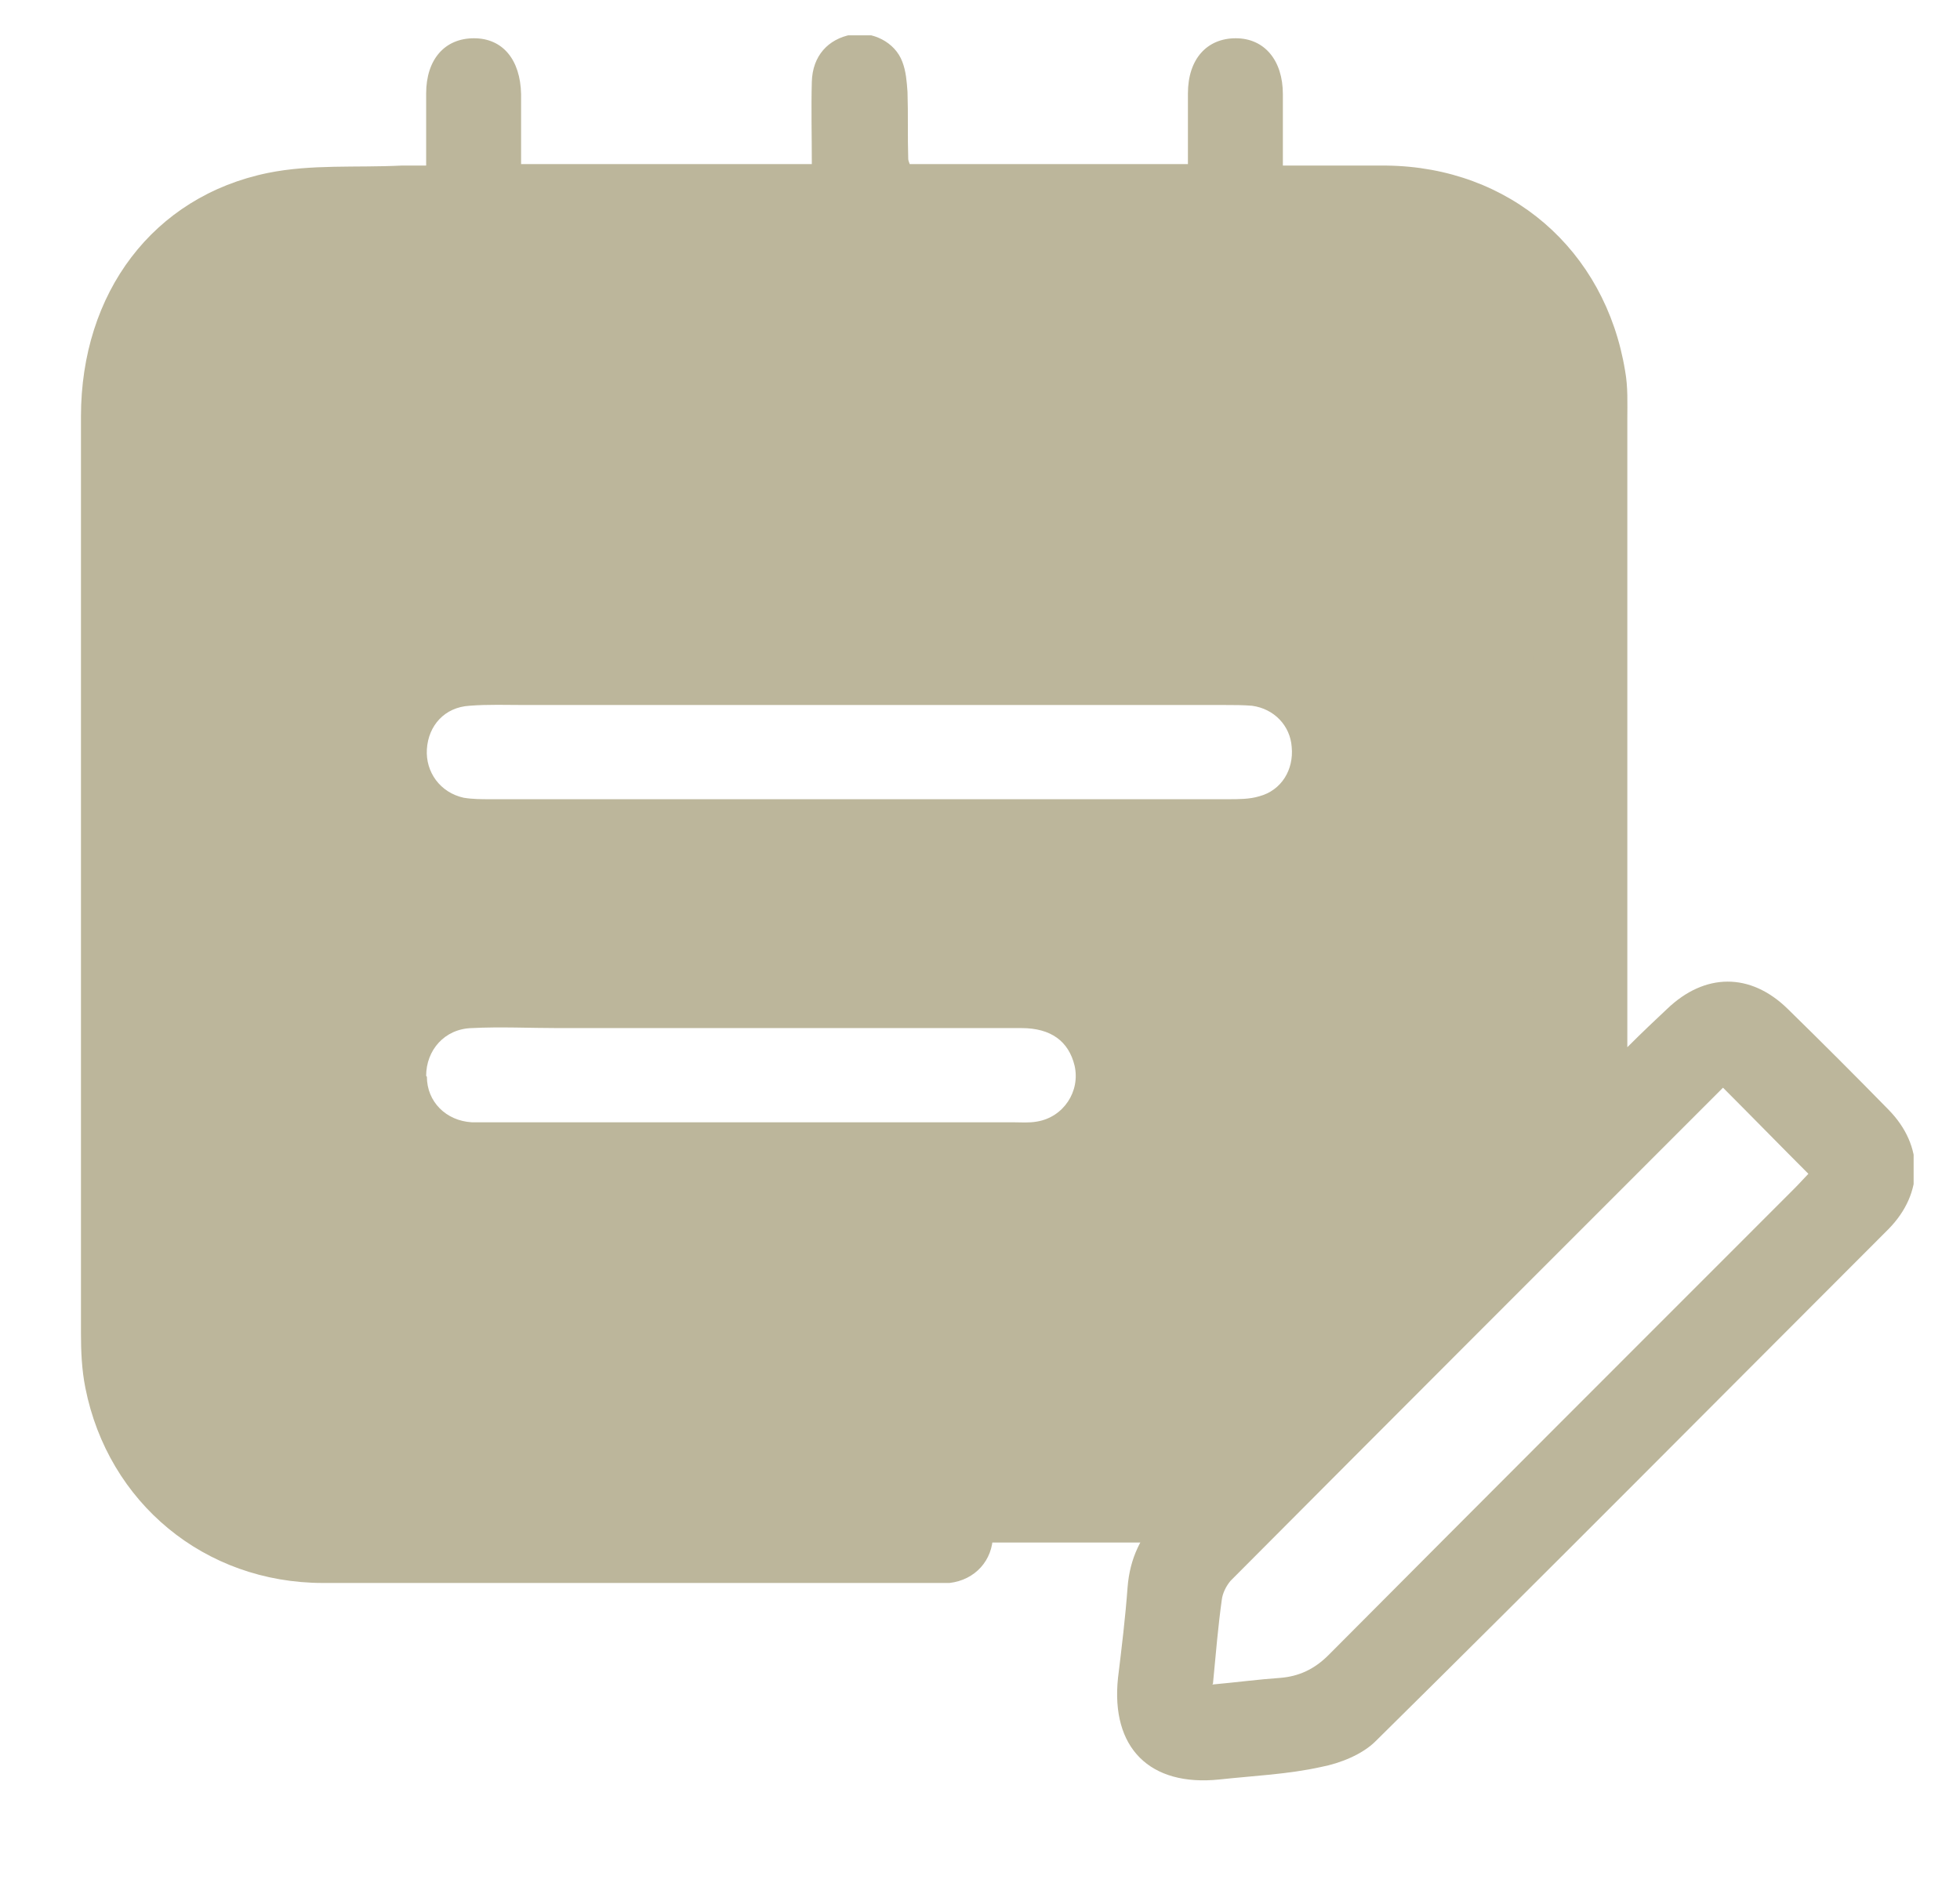 <svg xmlns="http://www.w3.org/2000/svg" xmlns:xlink="http://www.w3.org/1999/xlink" id="Ebene_1" viewBox="0 0 26.63 25.68"><defs><style>.cls-1{fill:none;}.cls-2{fill:#bcb69b;}.cls-3{clip-path:url(#clippath);}</style><clipPath id="clippath"><rect class="cls-1" x="1.1" y=".48" width="24.9" height="23.73"></rect></clipPath></defs><g class="cls-3"><path class="cls-2" d="M17.55,10.15c.03.31-.14.59-.44.67-.13.04-.28.04-.42.04-3.34,0-6.68,0-10.03,0-.12,0-.24,0-.36-.02-.32-.07-.52-.35-.5-.66.02-.32.24-.57.58-.59.25-.02.5-.01.76-.01,1.51,0,3.03,0,4.54,0h4.97c.12,0,.24,0,.36.01.3.04.52.27.54.56M5.79,14.62c0-.35.25-.64.62-.65.39-.02.79,0,1.18,0,.88,0,1.76,0,2.63,0,1.22,0,2.44,0,3.66,0,.4,0,.64.18.72.51.08.35-.15.7-.51.76-.11.02-.22.01-.33.01h-7.11c-.08,0-.16,0-.24,0-.35-.02-.61-.28-.61-.62M21.47,16.08V5.93c0-1.57-1.27-2.83-2.84-2.83H4.61c-1.57,0-2.84,1.27-2.84,2.83v12.19c0,1.57,1.27,2.84,2.84,2.84h12.27l4.59-4.87Z"></path><path class="cls-2" d="M16.47,22.89c.33-.03.63-.07.92-.09.26-.02.47-.12.66-.31,2.11-2.12,4.22-4.23,6.33-6.34.08-.08.15-.16.19-.2-.4-.4-.77-.78-1.16-1.17-2.22,2.22-4.46,4.46-6.69,6.7-.06.07-.11.17-.12.26-.05.36-.08.72-.12,1.14M17.42,3.56c0,.36,0,.68,0,1,0,.44-.26.73-.64.73-.38,0-.64-.27-.65-.71,0-.33,0-.66,0-1.01H7.07c0,.35,0,.68,0,1.01,0,.43-.27.72-.65.71-.37,0-.62-.29-.63-.71,0-.33,0-.66,0-1.06-.66.03-1.3,0-1.92.11-.86.16-1.47.96-1.47,1.84,0,4.28,0,8.56,0,12.84,0,1.11.89,1.92,2.07,1.92,2.69,0,5.39,0,8.09,0,.11,0,.22,0,.33,0,.36.03.6.29.6.63,0,.34-.24.61-.59.65-.06,0-.12,0-.18,0-2.78,0-5.55,0-8.33,0-1.61,0-2.92-1.09-3.23-2.65-.05-.25-.06-.5-.06-.75,0-4.15,0-8.3,0-12.45,0-1.68.98-2.99,2.54-3.31.59-.12,1.2-.07,1.81-.1.1,0,.2,0,.34,0,0-.34,0-.66,0-.98,0-.46.25-.75.65-.75.39,0,.63.29.64.76,0,.31,0,.62,0,.95h3.95c0-.38-.01-.75,0-1.12.01-.35.22-.58.54-.64.28-.05.59.1.69.37.05.13.06.27.07.41.01.3,0,.61.01.91,0,.02.01.04.02.07h3.78c0-.32,0-.64,0-.96,0-.47.26-.75.65-.75.39,0,.64.3.64.76,0,.31,0,.62,0,.97.49,0,.95,0,1.41,0,1.67.02,2.97,1.14,3.24,2.79.04.22.03.44.03.66,0,2.71,0,5.41,0,8.12v.41c.21-.21.38-.37.54-.52.51-.49,1.13-.5,1.64,0,.46.45.92.91,1.37,1.37.48.49.48,1.13,0,1.62-2.32,2.32-4.63,4.65-6.97,6.96-.18.18-.48.3-.74.35-.45.1-.92.12-1.38.17-.95.1-1.48-.43-1.38-1.38.05-.41.1-.82.13-1.23.03-.39.18-.71.46-.99,1.59-1.58,3.17-3.17,4.76-4.75.22-.21.3-.42.3-.73-.02-2.11-.01-4.22-.01-6.33,0-1.05,0-2.1,0-3.15,0-1.22-.8-2.04-2.01-2.08-.45-.01-.9,0-1.38,0"></path></g></svg>